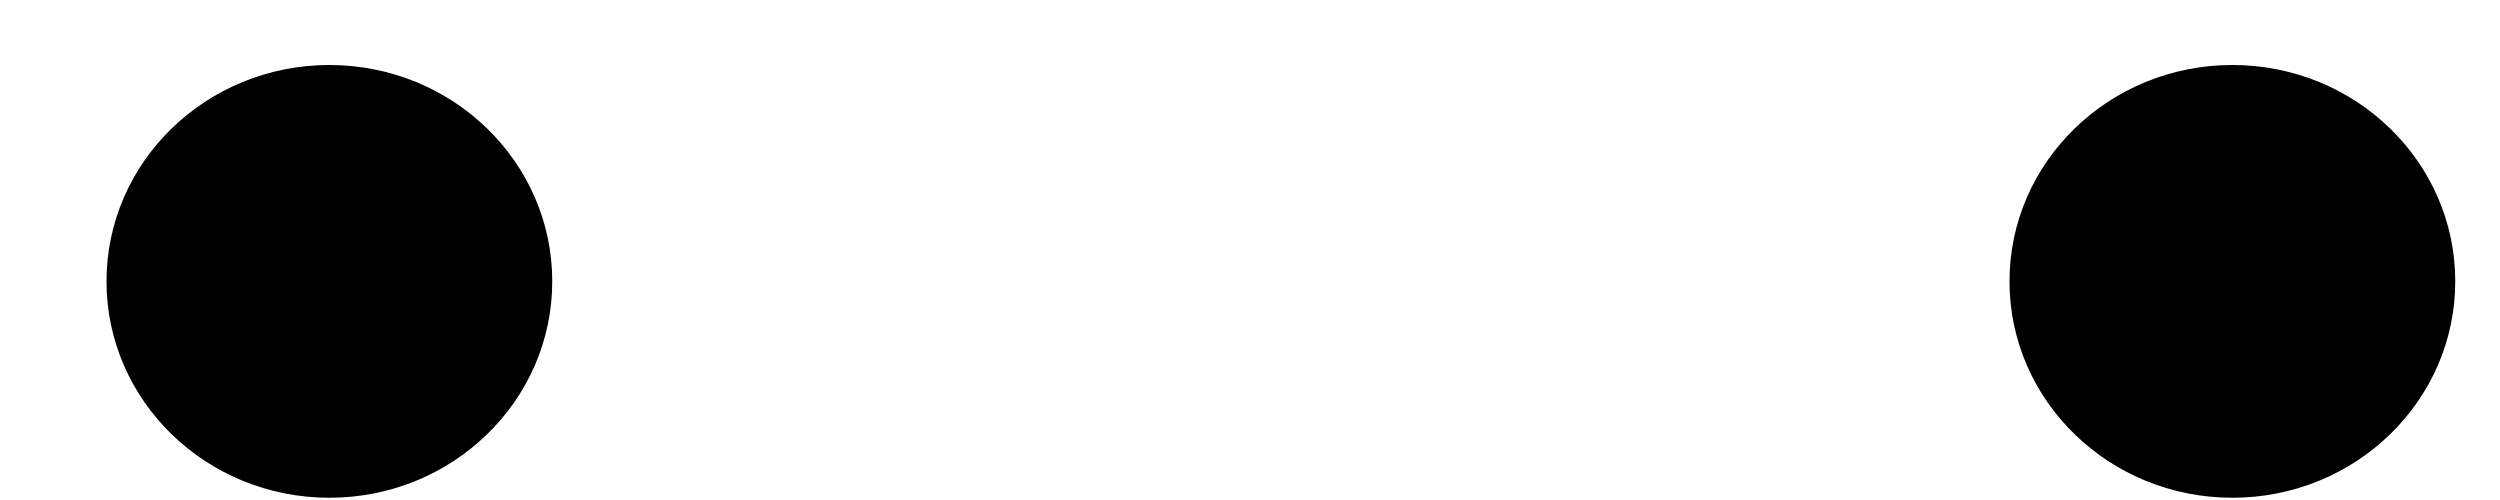 <?xml version="1.0" encoding="UTF-8"?> <svg xmlns="http://www.w3.org/2000/svg" width="20" height="4" viewBox="0 0 20 4" fill="none"> <path d="M17.859 3.982C18.844 3.982 19.642 3.207 19.642 2.251C19.642 1.295 18.844 0.52 17.859 0.52C16.874 0.52 16.076 1.295 16.076 2.251C16.076 3.207 16.874 3.982 17.859 3.982Z" fill="black"></path> <path d="M2.635 3.982C3.62 3.982 4.418 3.207 4.418 2.251C4.418 1.295 3.62 0.52 2.635 0.52C1.65 0.52 0.852 1.295 0.852 2.251C0.852 3.207 1.65 3.982 2.635 3.982Z" fill="black"></path> </svg> 
